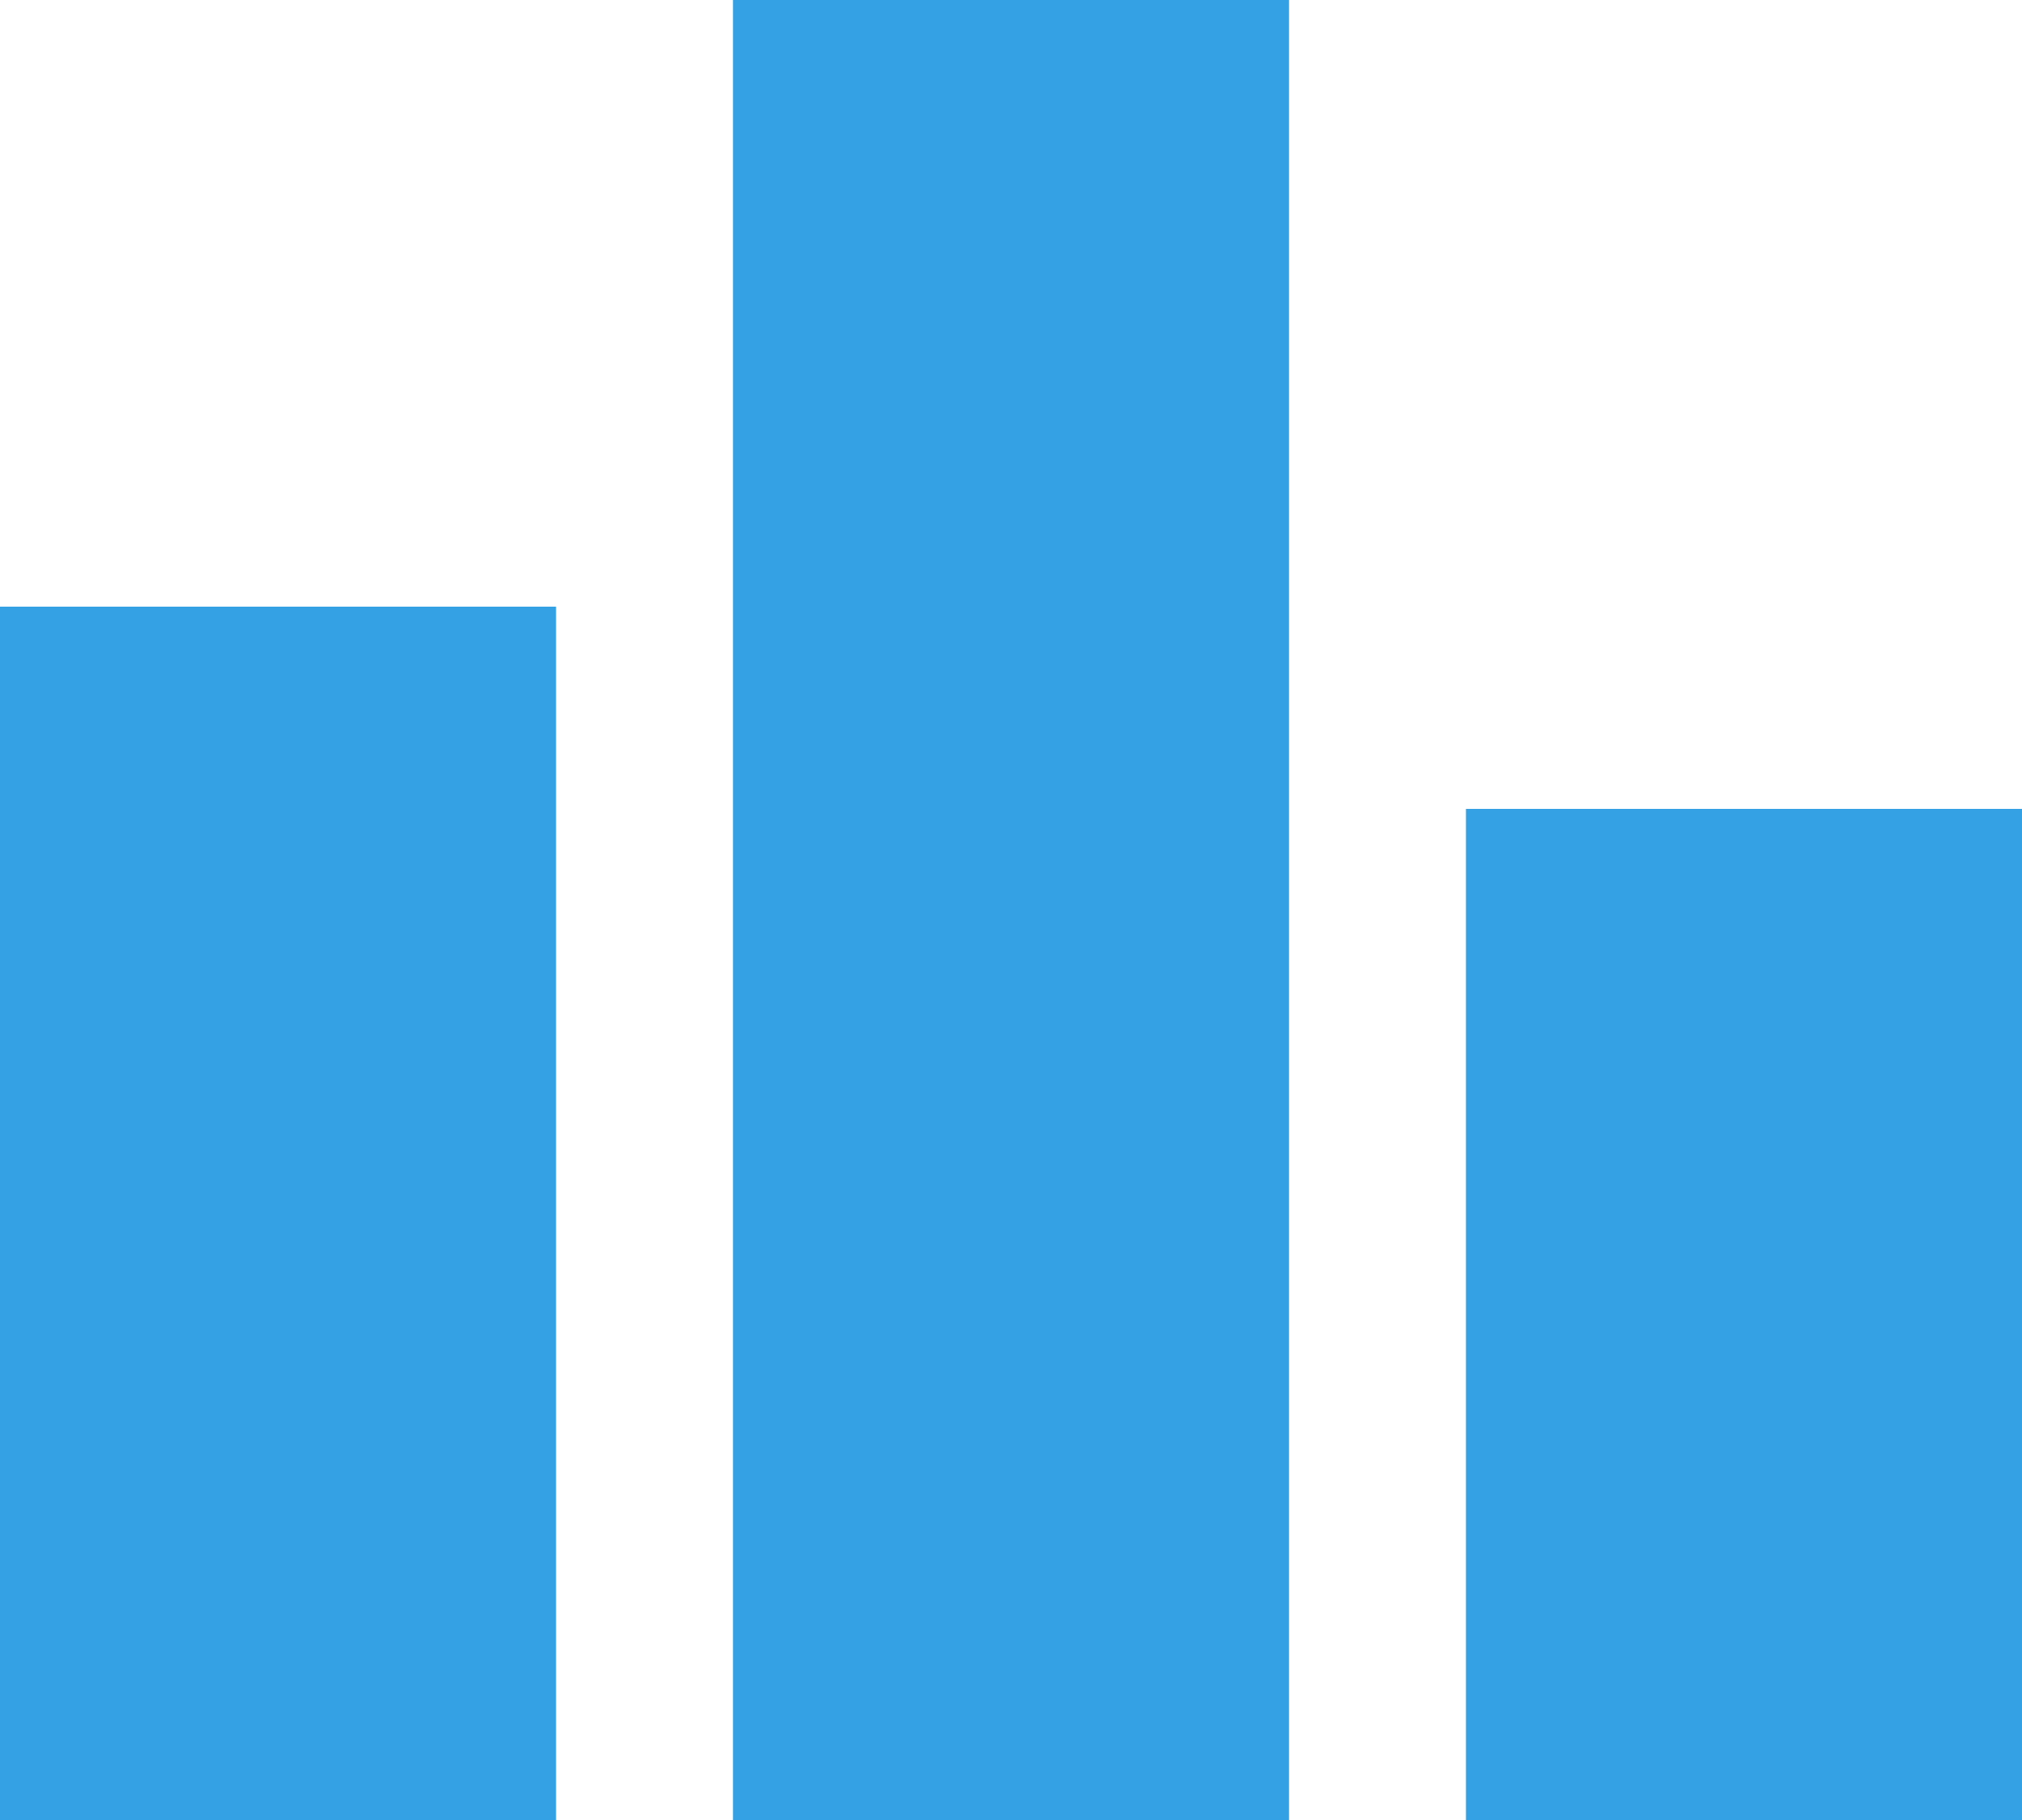 <?xml version="1.0" encoding="UTF-8"?>
<svg xmlns="http://www.w3.org/2000/svg" id="uuid-3b35f8bb-2307-41df-8d48-9f4f23a4b814" width="20" height="18" viewBox="0 0 20 18">
  <path d="M5.5,18H0V6h5.5v12ZM12.75,0h-5.5v18h5.5V0ZM20,8h-5.5v10h5.5v-10Z" style="fill:#35a1e5;"></path>
</svg>
